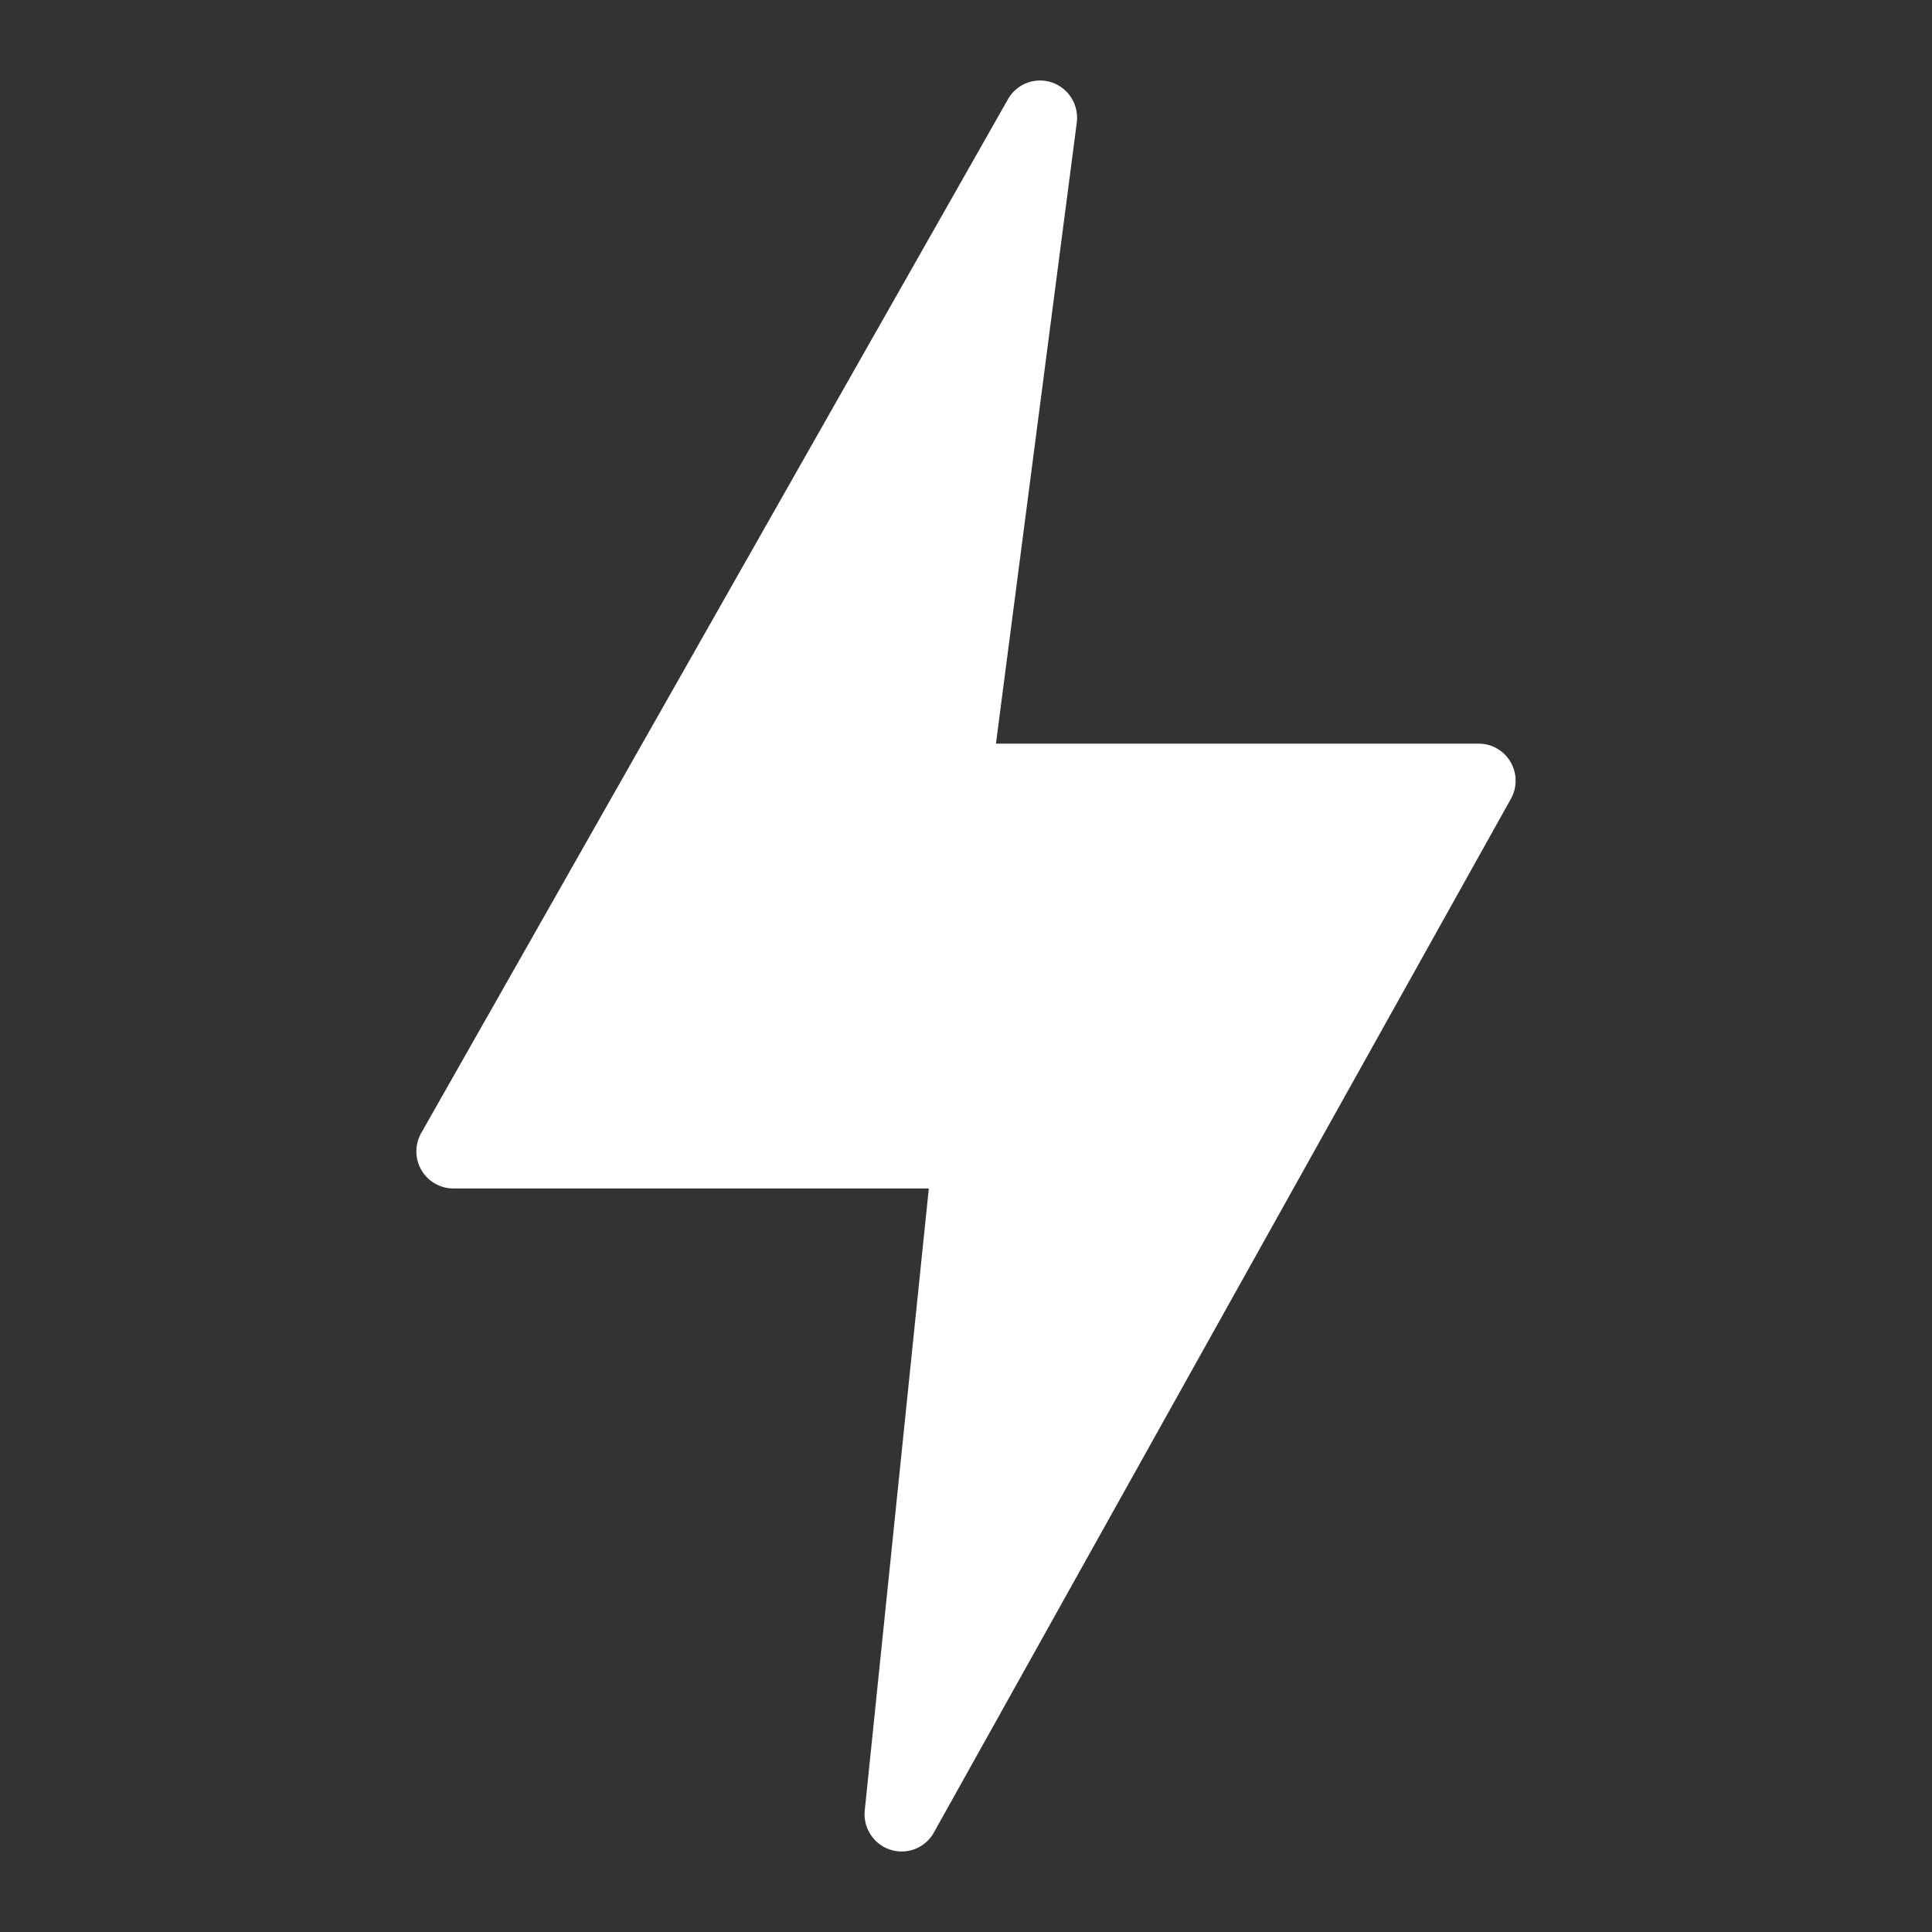 <?xml version="1.0" encoding="UTF-8"?>
<svg width="48px" height="48px" viewBox="0 0 48 48" version="1.1" xmlns="http://www.w3.org/2000/svg" xmlns:xlink="http://www.w3.org/1999/xlink">
    <rect x="0" y="0" width="48" height="48" fill="#333333" stroke="none"/>
    <title>icon-bolt-w</title>
    <g id="icon-bolt-w" stroke="none" stroke-width="1" fill="none" fill-rule="evenodd">
        <path d="M36.74,18.476 L24.744,18.476 L26.755,3.023 C26.8,2.597 26.548,2.196 26.147,2.053 C25.746,1.91 25.3,2.062 25.068,2.421 L10.48,28.123 C10.307,28.408 10.299,28.764 10.461,29.055 C10.623,29.346 10.929,29.527 11.26,29.527 L23.076,29.527 L21.482,45.003 C21.45,45.427 21.709,45.819 22.111,45.953 C22.512,46.087 22.953,45.929 23.179,45.569 L37.525,19.87 C37.695,19.585 37.699,19.231 37.536,18.943 C37.374,18.654 37.069,18.476 36.74,18.476 Z" id="Path" fill="#FFFFFF" fill-rule="nonzero"></path>
    </g>
</svg>